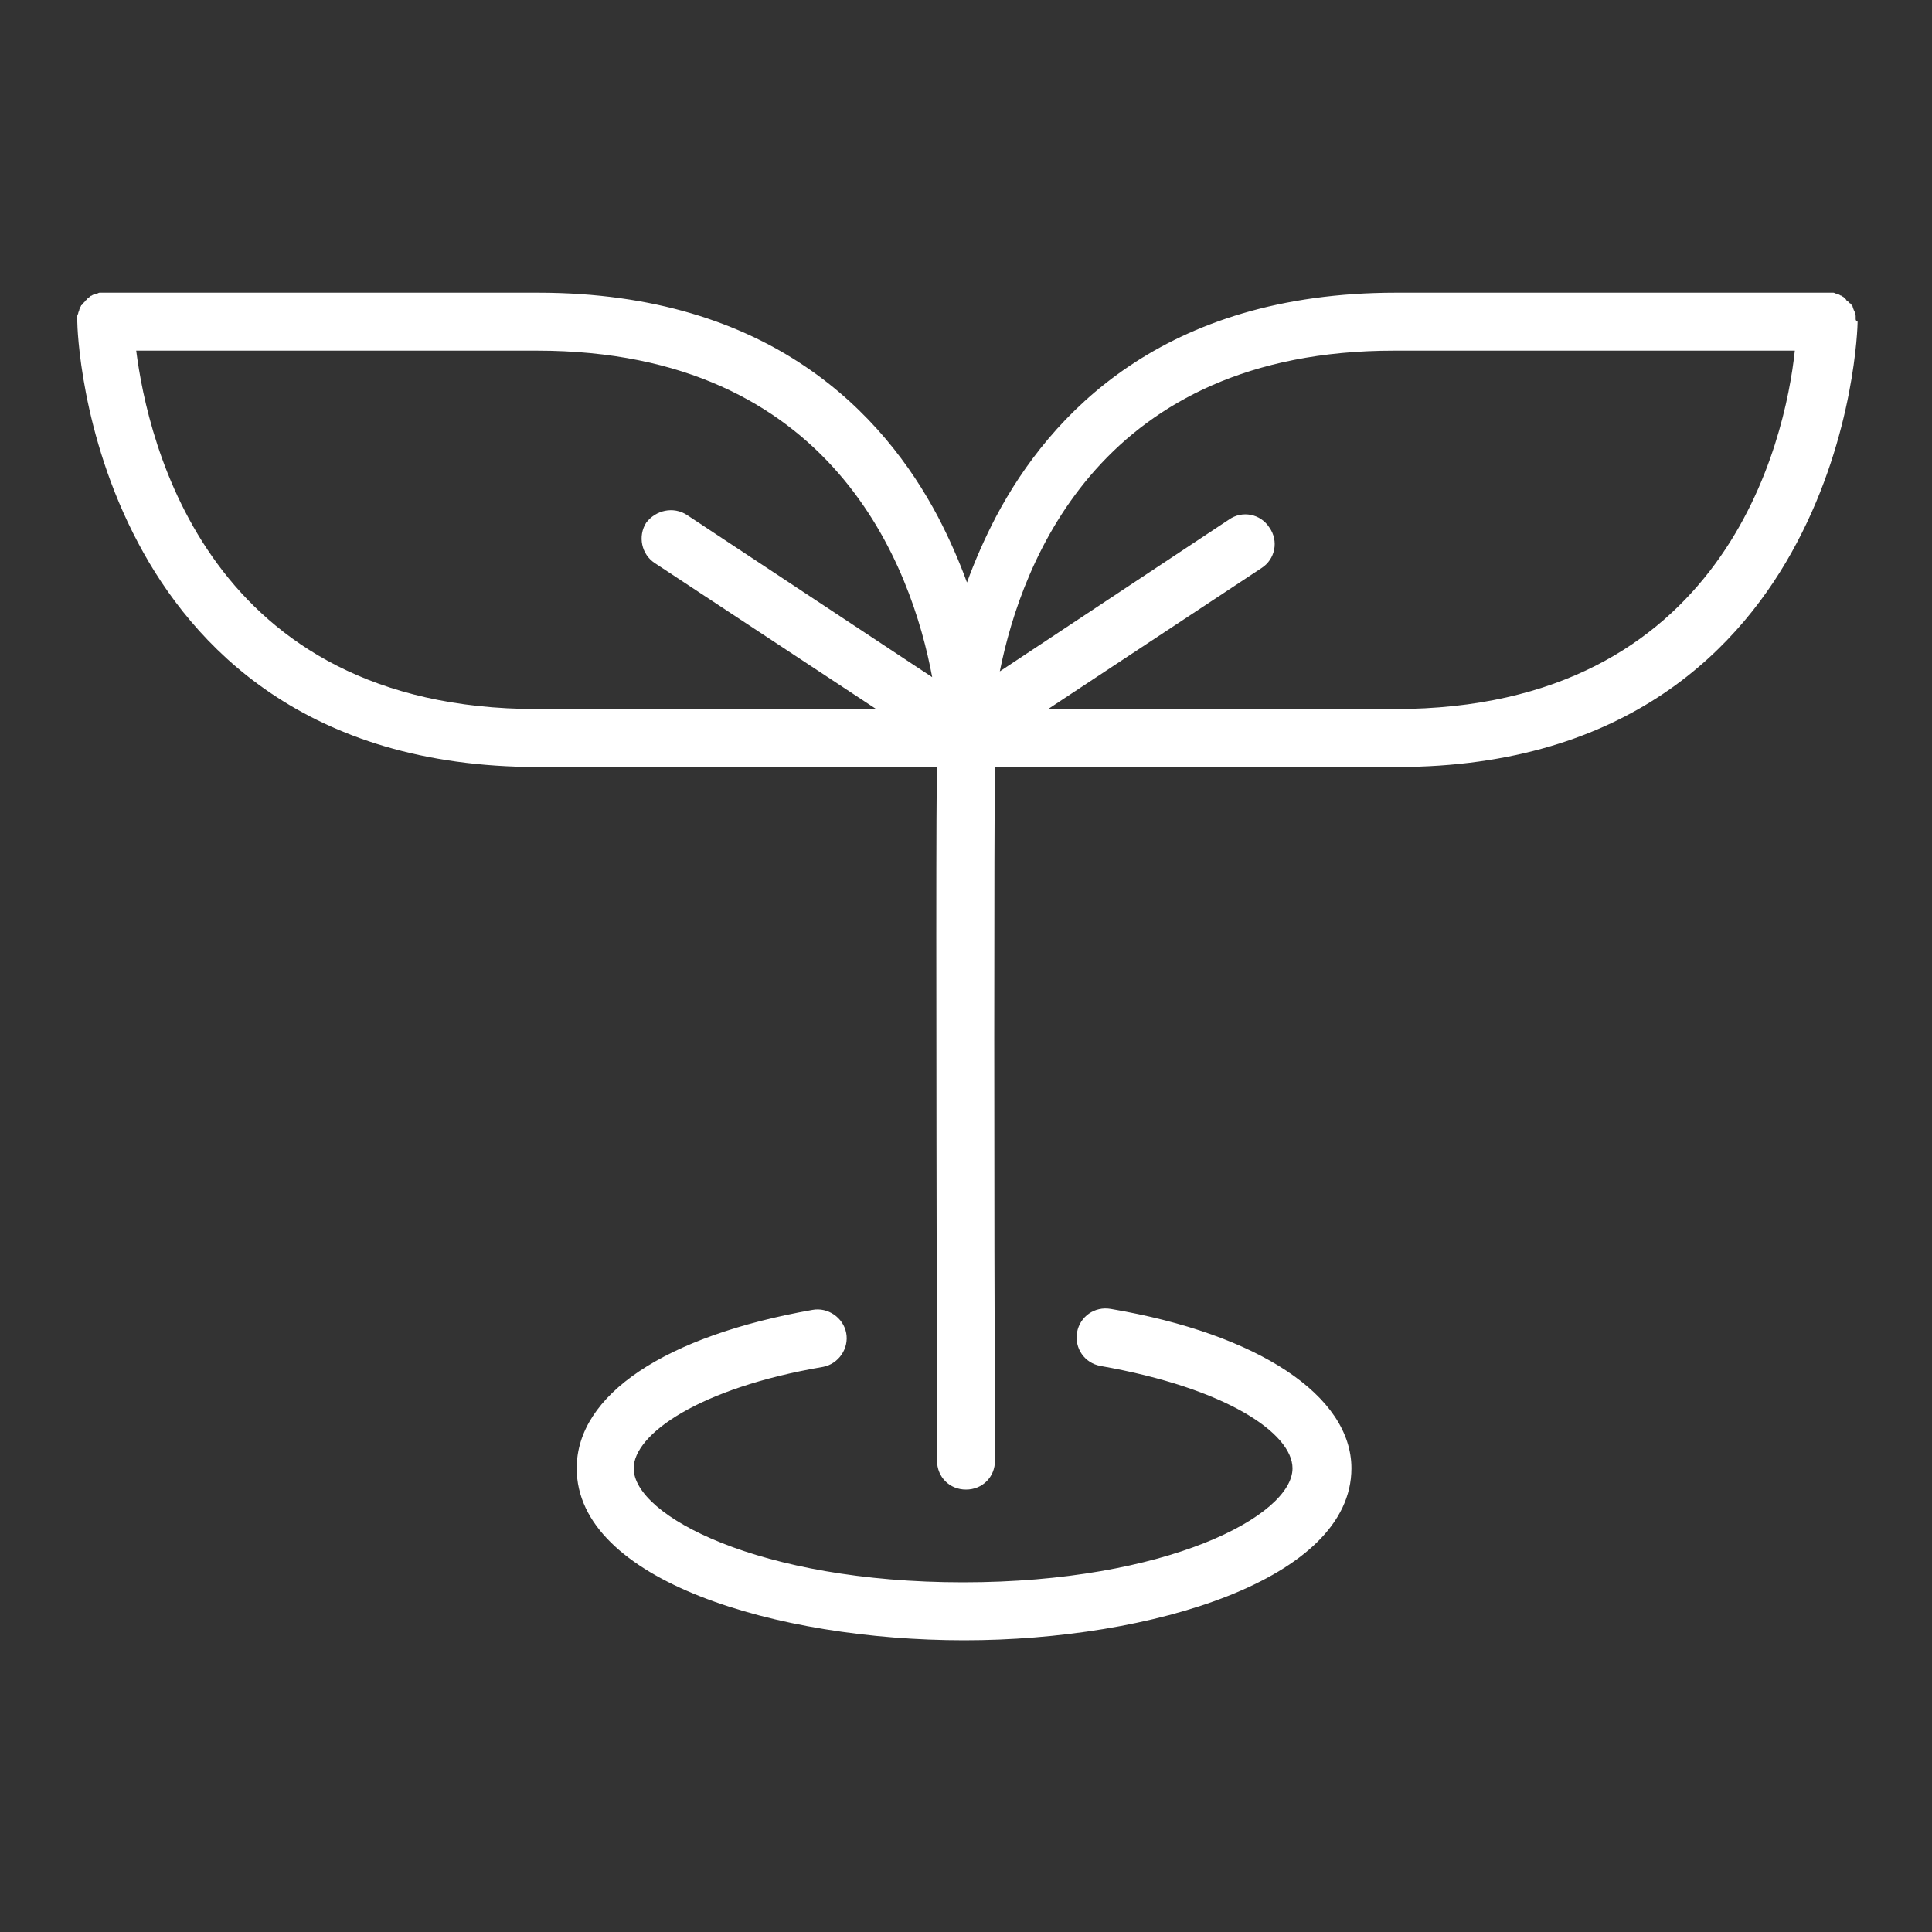<?xml version="1.0" encoding="utf-8"?>
<!-- Generator: Adobe Illustrator 25.2.3, SVG Export Plug-In . SVG Version: 6.00 Build 0)  -->
<svg version="1.1" id="icon" xmlns="http://www.w3.org/2000/svg" xmlns:xlink="http://www.w3.org/1999/xlink" x="0px" y="0px"
	 viewBox="0 0 200 200" style="enable-background:new 0 0 200 200;" xml:space="preserve" fill="#fff">
<rect x="0" y="0" width="200" height="200" fill="#333333" stroke="none"/>
<path d="M192.1,33c0-0.1,0-0.2,0-0.3c0-0.1-0.1-0.2-0.1-0.3c0-0.1,0-0.2-0.1-0.3c0-0.1-0.1-0.2-0.1-0.3c0-0.1-0.1-0.2-0.1-0.2
	c-0.1-0.1-0.1-0.2-0.2-0.2c-0.1-0.1-0.1-0.1-0.2-0.2c-0.1-0.1-0.2-0.1-0.2-0.2c-0.1-0.1-0.1-0.1-0.2-0.2c-0.1-0.1-0.2-0.1-0.3-0.2
	c-0.1,0-0.2-0.1-0.2-0.1c-0.1,0-0.2-0.1-0.3-0.1c-0.1,0-0.2-0.1-0.3-0.1c-0.1,0-0.2,0-0.3,0c-0.1,0-0.2,0-0.2,0c0,0,0,0-0.1,0
	c0,0,0,0,0,0h-44.7c-24.1,0-35.8,12.6-41.4,23.2c-1.2,2.3-2.2,4.6-3,6.8c-0.8-2.2-1.8-4.5-3-6.8c-5.6-10.6-17.3-23.2-41.4-23.2H10.9
	c0,0,0,0,0,0c0,0,0,0-0.1,0c-0.1,0-0.2,0-0.2,0c-0.1,0-0.2,0-0.3,0c-0.1,0-0.2,0.1-0.3,0.1c-0.1,0-0.2,0.1-0.3,0.1
	c-0.1,0-0.2,0.1-0.2,0.1c-0.1,0-0.2,0.1-0.3,0.2C9.1,30.9,9,30.9,9,31c-0.1,0.1-0.2,0.1-0.2,0.2c-0.1,0.1-0.1,0.1-0.2,0.2
	c-0.1,0.1-0.1,0.2-0.2,0.2c0,0.1-0.1,0.2-0.1,0.2c0,0.1-0.1,0.2-0.1,0.3c0,0.1-0.1,0.2-0.1,0.3c0,0.1-0.1,0.2-0.1,0.3
	c0,0.1,0,0.2,0,0.3c0,0.1,0,0.2,0,0.3c0,0,0,0,0,0c0,0,0,0,0,0c0,0.5,0.3,11.6,6.3,22.9c5.6,10.6,17.3,23.2,41.4,23.2h41.3
	c-0.1,4.2-0.1,18.6,0,71.8c0,1.7,1.3,3,3,3c0,0,0,0,0,0c1.7,0,3-1.3,3-3c-0.1-26.6-0.1-66.2,0-71.8h41.6c24.1,0,35.8-12.6,41.4-23.2
	c6-11.3,6.3-22.4,6.3-22.9c0,0,0,0,0,0c0,0,0,0,0,0C192.1,33.2,192.1,33.1,192.1,33z M67.8,58.3l22.9,15.1H55.6
	c-34.1,0-40.3-27.7-41.5-37.1h41.5c30.7,0,38.8,22.5,40.9,33.8L71.1,53.3c-1.4-0.9-3.2-0.5-4.2,0.8C66,55.5,66.4,57.4,67.8,58.3z
	 M144.4,73.4h-35.9l22.1-14.6c1.4-0.9,1.8-2.8,0.8-4.2c-0.9-1.4-2.8-1.8-4.2-0.8l-23.7,15.7c2.3-11.5,10.6-33.2,40.8-33.2h41.5
	C184.8,45.7,178.6,73.4,144.4,73.4z M65.6,152c0,4.9,13,11.8,34.1,11.8s34.1-6.9,34.1-11.8c0-3.6-6.8-8.3-19.9-10.6
	c-1.6-0.3-2.7-1.8-2.4-3.5c0.3-1.6,1.8-2.7,3.5-2.4c15.3,2.6,24.9,9,24.9,16.5c0,11.5-20.7,17.8-40.1,17.8s-40.1-6.2-40.1-17.8
	c0-7.6,9.1-13.7,24.4-16.4c1.6-0.3,3.2,0.8,3.5,2.4c0.3,1.6-0.8,3.2-2.4,3.5C72.3,143.7,65.6,148.5,65.6,152z"/>
</svg>
